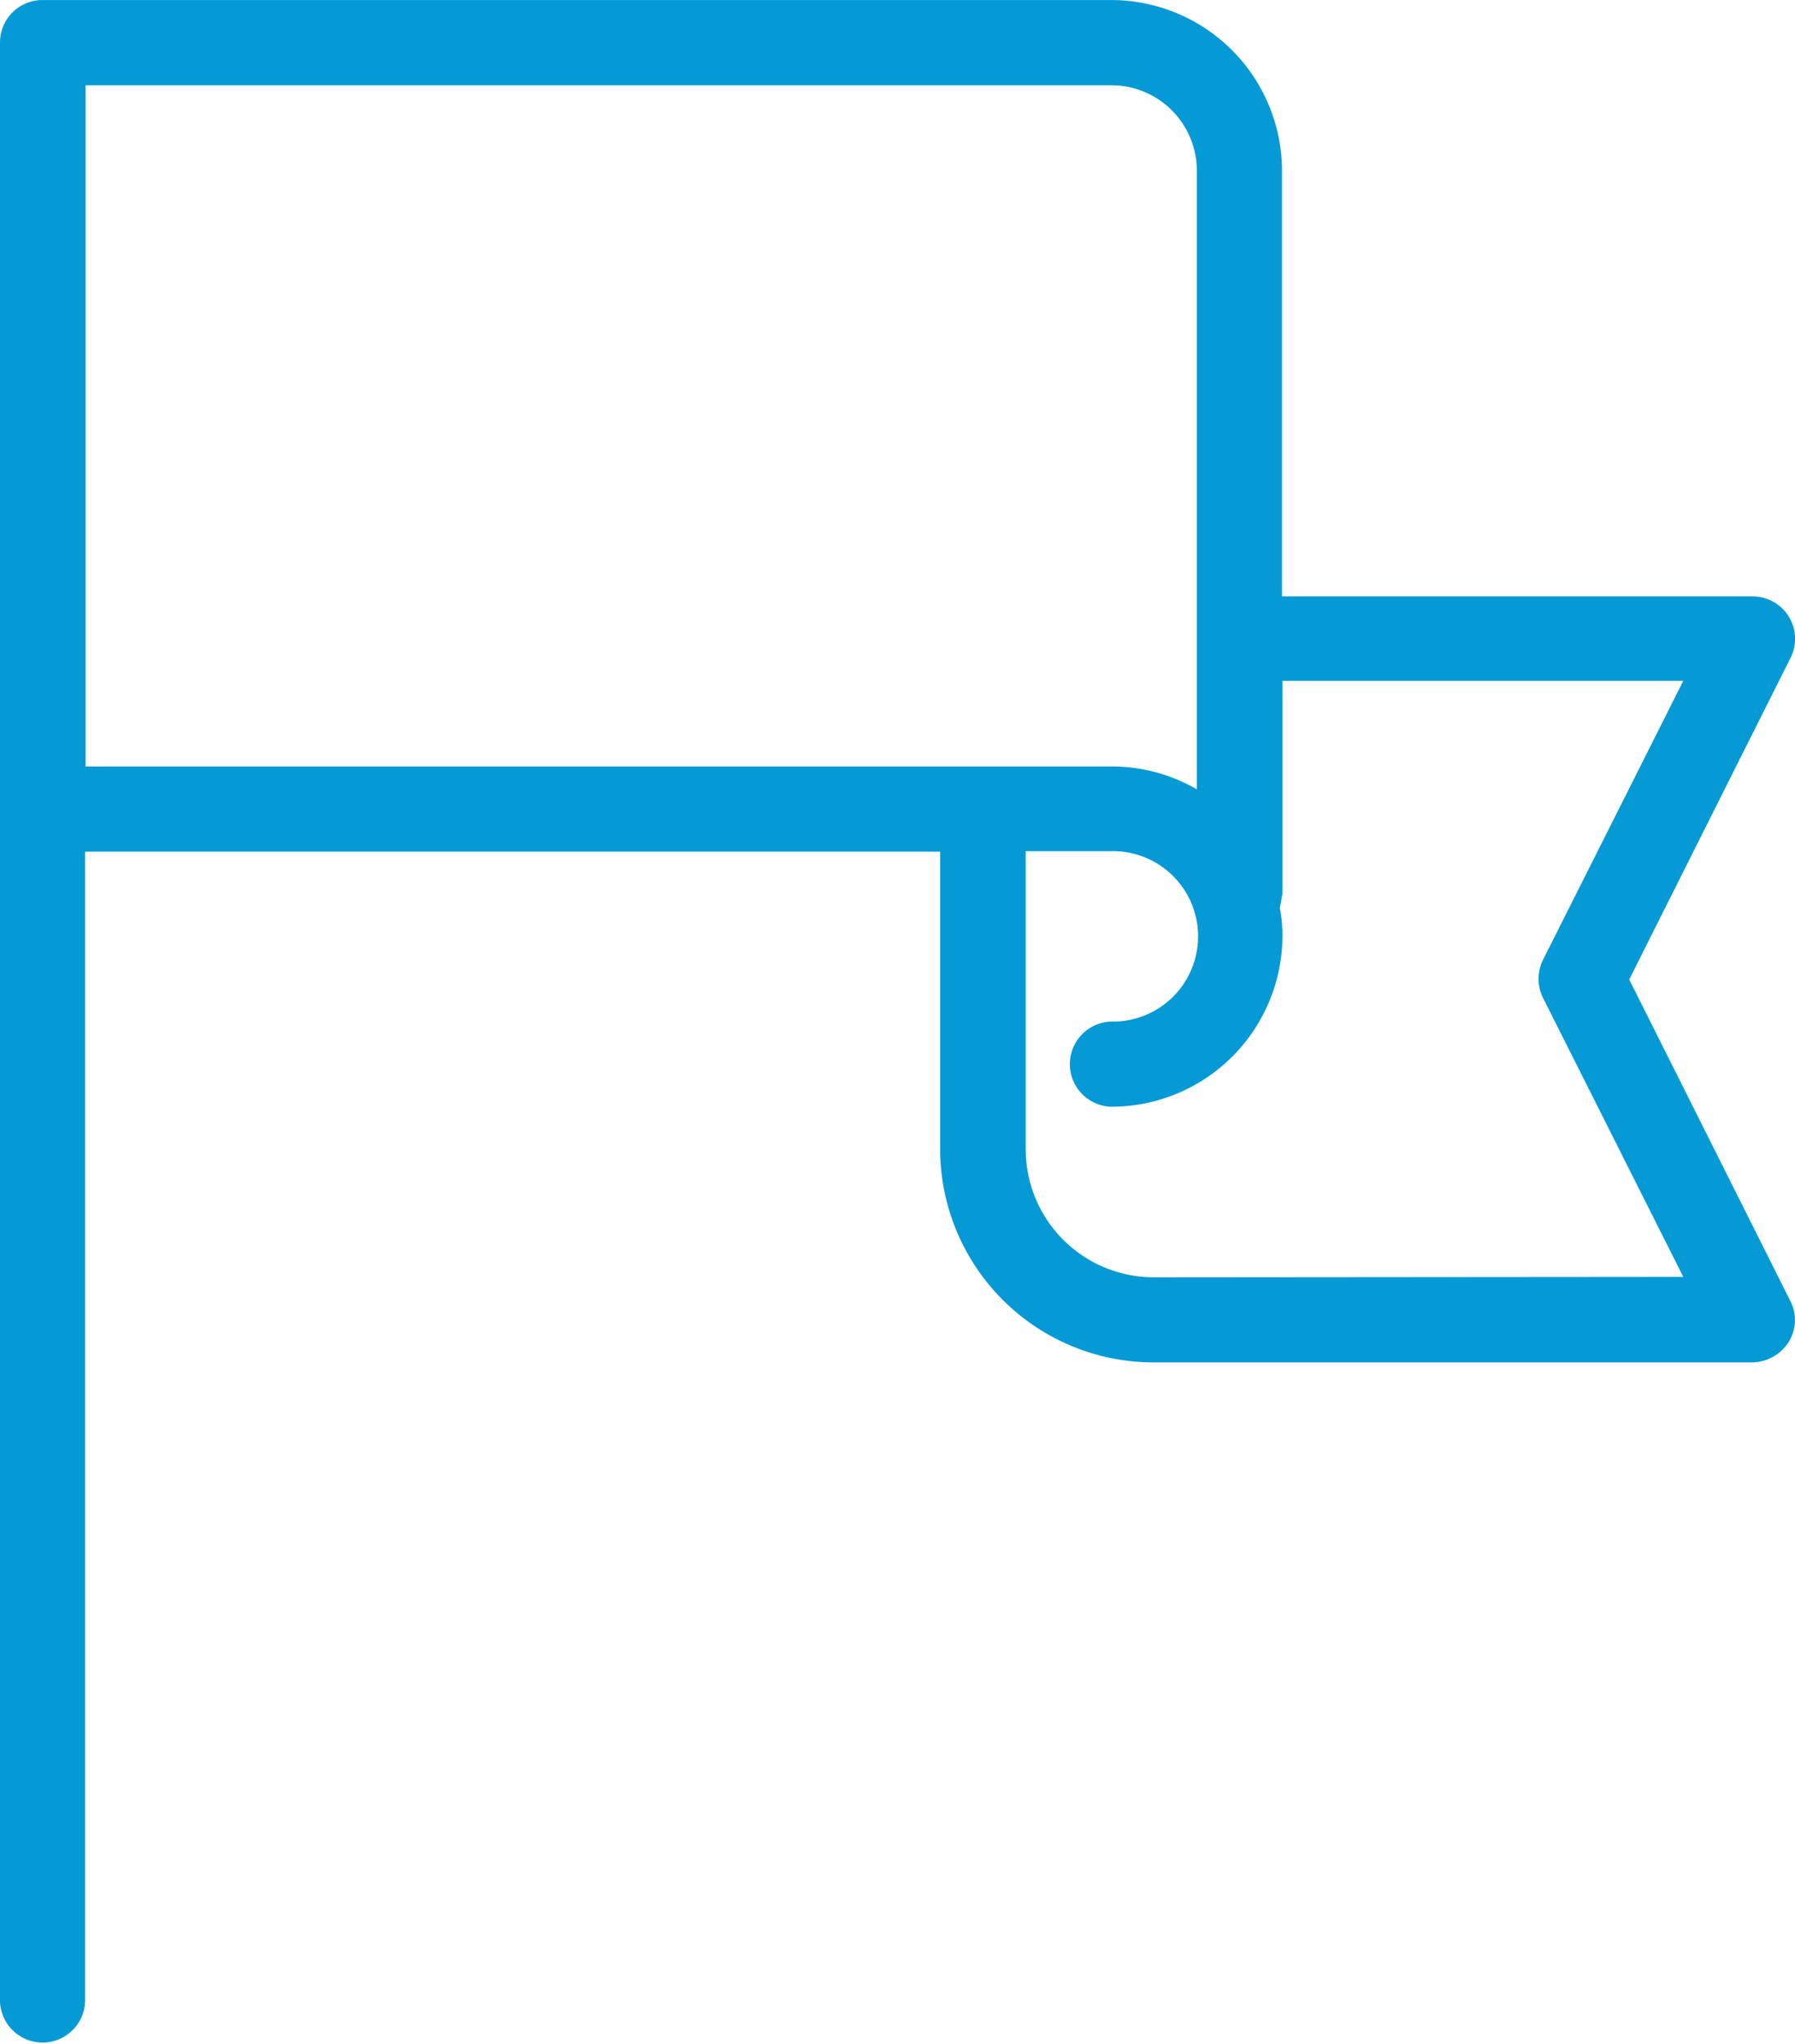 <svg xmlns="http://www.w3.org/2000/svg" xmlns:xlink="http://www.w3.org/1999/xlink" width="54.186" height="61.654" viewBox="0 0 54.186 61.654">
  <defs>
    <clipPath id="clip-path">
      <rect id="Rectangle_163" data-name="Rectangle 163" width="54.186" height="61.654" fill="#059ad6"/>
    </clipPath>
  </defs>
  <g id="Group_309" data-name="Group 309" transform="translate(0 0)">
    <g id="Group_308" data-name="Group 308" transform="translate(0 0)" clip-path="url(#clip-path)">
      <path id="Path_96" data-name="Path 96" d="M34.832,38.533a3.867,3.867,0,0,1-3.869-3.856v-9h2.582a2.571,2.571,0,1,1,0,5.141,1.285,1.285,0,0,0,0,2.569,5.166,5.166,0,0,0,5.168-5.141,4.587,4.587,0,0,0-.078-.855l.078-.43V20.539h12.1l-4.232,8.413a1.291,1.291,0,0,0,0,1.155l4.232,8.413ZM2.582,2.572H33.545a2.578,2.578,0,0,1,2.584,2.569v18.67a5.116,5.116,0,0,0-2.584-.688H2.582Zm46.6,26.977,4.868-9.7a1.279,1.279,0,0,0-1.155-1.857H38.7V5.141A5.159,5.159,0,0,0,33.533,0H1.285A1.28,1.28,0,0,0,0,1.287V60.37a1.285,1.285,0,0,0,2.569,0V25.692H28.38v8.985A6.445,6.445,0,0,0,34.832,41.1H52.891a1.331,1.331,0,0,0,1.1-.609,1.258,1.258,0,0,0,.052-1.248Z" transform="translate(0 0.001)" fill="#059ad6"/>
    </g>
  </g>
</svg>

